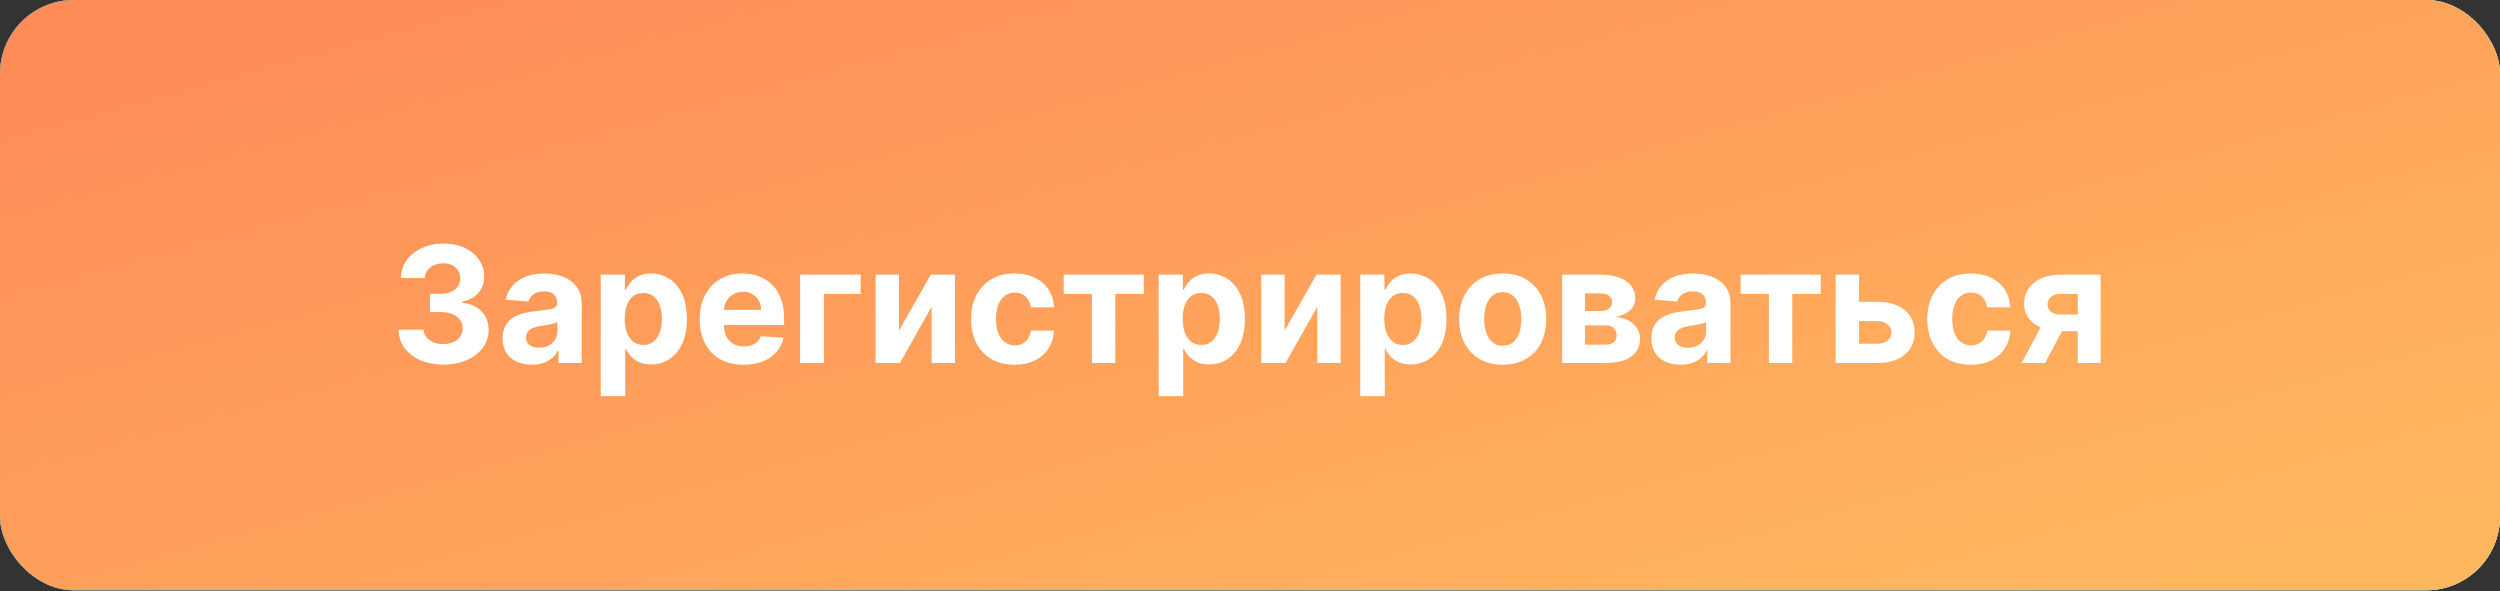 <?xml version="1.0" encoding="UTF-8"?> <svg xmlns="http://www.w3.org/2000/svg" width="956" height="226" viewBox="0 0 956 226" fill="none"><rect x="0" y="0" width="956" height="226" fill="#333333" stroke="none"/> <rect width="956" height="225.722" rx="28.215" fill="#D9D9D9"></rect> <rect width="956" height="225.722" rx="28.215" fill="url(#paint0_linear_12_433)"></rect> <rect width="956" height="225.722" rx="28.215" fill="url(#paint1_linear_12_433)"></rect> <path d="M169.494 139.431C166.208 139.431 163.282 138.866 160.715 137.737C158.162 136.593 156.145 135.023 154.664 133.028C153.197 131.018 152.441 128.7 152.397 126.075H161.991C162.05 127.175 162.409 128.143 163.069 128.979C163.744 129.801 164.639 130.439 165.754 130.894C166.869 131.348 168.123 131.576 169.516 131.576C170.969 131.576 172.252 131.319 173.367 130.806C174.482 130.292 175.355 129.581 175.986 128.671C176.616 127.762 176.932 126.713 176.932 125.525C176.932 124.322 176.594 123.258 175.92 122.334C175.259 121.395 174.306 120.662 173.059 120.134C171.827 119.606 170.36 119.341 168.658 119.341H164.455V112.344H168.658C170.096 112.344 171.365 112.095 172.465 111.596C173.58 111.097 174.445 110.408 175.061 109.528C175.677 108.633 175.986 107.591 175.986 106.403C175.986 105.274 175.714 104.283 175.171 103.433C174.643 102.567 173.895 101.892 172.927 101.408C171.973 100.924 170.859 100.682 169.582 100.682C168.291 100.682 167.111 100.917 166.04 101.386C164.969 101.841 164.111 102.494 163.465 103.345C162.82 104.195 162.475 105.193 162.431 106.337H153.3C153.344 103.741 154.084 101.452 155.522 99.472C156.959 97.492 158.896 95.944 161.331 94.829C163.781 93.7 166.546 93.135 169.626 93.135C172.736 93.135 175.457 93.7 177.79 94.829C180.122 95.959 181.934 97.484 183.225 99.406C184.53 101.313 185.176 103.455 185.161 105.831C185.176 108.354 184.391 110.459 182.807 112.146C181.237 113.833 179.191 114.904 176.668 115.359V115.711C179.983 116.136 182.506 117.288 184.237 119.165C185.983 121.028 186.848 123.361 186.833 126.163C186.848 128.73 186.107 131.011 184.611 133.006C183.129 135.001 181.083 136.571 178.472 137.715C175.861 138.859 172.868 139.431 169.494 139.431ZM203.408 139.453C201.251 139.453 199.33 139.079 197.643 138.331C195.956 137.568 194.621 136.446 193.638 134.964C192.67 133.468 192.186 131.605 192.186 129.375C192.186 127.498 192.531 125.921 193.22 124.644C193.91 123.368 194.848 122.341 196.037 121.564C197.225 120.786 198.574 120.2 200.085 119.804C201.611 119.408 203.21 119.129 204.882 118.967C206.848 118.762 208.432 118.571 209.635 118.395C210.838 118.205 211.711 117.926 212.253 117.559C212.796 117.192 213.068 116.65 213.068 115.931V115.799C213.068 114.405 212.628 113.327 211.747 112.564C210.882 111.801 209.65 111.42 208.051 111.42C206.364 111.42 205.021 111.794 204.024 112.542C203.026 113.276 202.366 114.2 202.044 115.315L193.374 114.611C193.814 112.557 194.68 110.782 195.971 109.286C197.261 107.775 198.926 106.616 200.965 105.809C203.019 104.988 205.396 104.577 208.095 104.577C209.972 104.577 211.769 104.797 213.486 105.237C215.217 105.677 216.75 106.359 218.084 107.283C219.434 108.208 220.498 109.396 221.275 110.848C222.053 112.286 222.441 114.009 222.441 116.019V138.815H213.552V134.128H213.288C212.745 135.184 212.019 136.116 211.109 136.923C210.2 137.715 209.107 138.338 207.831 138.793C206.554 139.233 205.08 139.453 203.408 139.453ZM206.092 132.984C207.471 132.984 208.689 132.713 209.745 132.17C210.801 131.612 211.63 130.864 212.231 129.925C212.833 128.987 213.134 127.923 213.134 126.735V123.148C212.84 123.339 212.437 123.515 211.923 123.676C211.425 123.823 210.86 123.962 210.229 124.094C209.598 124.212 208.968 124.322 208.337 124.424C207.706 124.512 207.134 124.593 206.62 124.666C205.52 124.828 204.559 125.085 203.738 125.437C202.916 125.789 202.278 126.265 201.824 126.867C201.369 127.454 201.141 128.187 201.141 129.067C201.141 130.343 201.604 131.319 202.528 131.994C203.467 132.654 204.655 132.984 206.092 132.984ZM229.714 151.489V105.017H238.955V110.694H239.373C239.784 109.784 240.378 108.86 241.156 107.921C241.948 106.968 242.975 106.176 244.236 105.545C245.512 104.9 247.097 104.577 248.989 104.577C251.453 104.577 253.727 105.222 255.81 106.513C257.893 107.789 259.558 109.718 260.805 112.3C262.052 114.867 262.675 118.087 262.675 121.96C262.675 125.73 262.067 128.913 260.849 131.51C259.646 134.091 258.003 136.05 255.92 137.385C253.852 138.705 251.534 139.365 248.967 139.365C247.148 139.365 245.6 139.064 244.324 138.463C243.063 137.861 242.028 137.106 241.222 136.196C240.415 135.272 239.799 134.341 239.373 133.402H239.087V151.489H229.714ZM238.889 121.916C238.889 123.926 239.168 125.679 239.725 127.175C240.283 128.671 241.09 129.837 242.146 130.674C243.202 131.495 244.485 131.906 245.996 131.906C247.522 131.906 248.813 131.488 249.869 130.651C250.925 129.801 251.725 128.627 252.268 127.131C252.825 125.62 253.104 123.882 253.104 121.916C253.104 119.965 252.832 118.249 252.29 116.767C251.747 115.285 250.947 114.127 249.891 113.29C248.835 112.454 247.537 112.036 245.996 112.036C244.471 112.036 243.18 112.44 242.124 113.246C241.082 114.053 240.283 115.197 239.725 116.679C239.168 118.161 238.889 119.906 238.889 121.916ZM284.327 139.475C280.851 139.475 277.858 138.771 275.35 137.363C272.856 135.94 270.934 133.93 269.585 131.334C268.235 128.722 267.56 125.635 267.56 122.07C267.56 118.593 268.235 115.542 269.585 112.916C270.934 110.291 272.834 108.244 275.284 106.777C277.748 105.31 280.638 104.577 283.953 104.577C286.183 104.577 288.259 104.936 290.18 105.655C292.117 106.359 293.804 107.423 295.241 108.846C296.693 110.269 297.823 112.058 298.63 114.215C299.437 116.356 299.84 118.865 299.84 121.74V124.314H271.301V118.505H291.016C291.016 117.156 290.723 115.96 290.136 114.919C289.549 113.877 288.735 113.063 287.694 112.476C286.667 111.875 285.471 111.574 284.107 111.574C282.684 111.574 281.423 111.904 280.323 112.564C279.237 113.21 278.386 114.083 277.77 115.183C277.154 116.268 276.839 117.478 276.824 118.813V124.336C276.824 126.009 277.132 127.454 277.748 128.671C278.379 129.889 279.266 130.828 280.411 131.488C281.555 132.148 282.912 132.478 284.481 132.478C285.523 132.478 286.476 132.331 287.342 132.038C288.207 131.744 288.948 131.304 289.564 130.718C290.18 130.131 290.65 129.412 290.972 128.561L299.642 129.133C299.202 131.216 298.3 133.035 296.935 134.59C295.586 136.13 293.84 137.333 291.699 138.199C289.571 139.05 287.114 139.475 284.327 139.475ZM329.105 105.017V112.388H315.067V138.815H305.957V105.017H329.105ZM343.776 126.449L355.944 105.017H365.186V138.815H356.252V117.317L344.128 138.815H334.821V105.017H343.776V126.449ZM387.971 139.475C384.509 139.475 381.531 138.742 379.037 137.275C376.558 135.793 374.651 133.739 373.316 131.114C371.996 128.488 371.336 125.466 371.336 122.048C371.336 118.586 372.004 115.549 373.338 112.938C374.688 110.313 376.602 108.266 379.081 106.799C381.561 105.318 384.509 104.577 387.927 104.577C390.876 104.577 393.457 105.112 395.672 106.183C397.887 107.254 399.64 108.758 400.931 110.694C402.222 112.63 402.934 114.904 403.066 117.515H394.22C393.971 115.828 393.311 114.471 392.24 113.444C391.184 112.403 389.797 111.882 388.081 111.882C386.629 111.882 385.36 112.278 384.274 113.07C383.204 113.848 382.367 114.985 381.766 116.481C381.165 117.977 380.864 119.789 380.864 121.916C380.864 124.072 381.157 125.906 381.744 127.417C382.345 128.928 383.189 130.079 384.274 130.872C385.36 131.664 386.629 132.06 388.081 132.06C389.152 132.06 390.113 131.84 390.964 131.4C391.829 130.96 392.541 130.321 393.098 129.485C393.67 128.634 394.044 127.615 394.22 126.427H403.066C402.919 129.009 402.215 131.282 400.953 133.248C399.706 135.199 397.983 136.725 395.782 137.825C393.582 138.925 390.978 139.475 387.971 139.475ZM406.762 112.388V105.017H437.392V112.388H426.5V138.815H417.566V112.388H406.762ZM443.074 151.489V105.017H452.316V110.694H452.734C453.145 109.784 453.739 108.86 454.516 107.921C455.308 106.968 456.335 106.176 457.597 105.545C458.873 104.9 460.457 104.577 462.35 104.577C464.814 104.577 467.088 105.222 469.171 106.513C471.254 107.789 472.919 109.718 474.166 112.3C475.413 114.867 476.036 118.087 476.036 121.96C476.036 125.73 475.427 128.913 474.21 131.51C473.007 134.091 471.364 136.05 469.281 137.385C467.213 138.705 464.895 139.365 462.328 139.365C460.509 139.365 458.961 139.064 457.685 138.463C456.423 137.861 455.389 137.106 454.582 136.196C453.776 135.272 453.159 134.341 452.734 133.402H452.448V151.489H443.074ZM452.25 121.916C452.25 123.926 452.529 125.679 453.086 127.175C453.644 128.671 454.45 129.837 455.507 130.674C456.563 131.495 457.846 131.906 459.357 131.906C460.883 131.906 462.174 131.488 463.23 130.651C464.286 129.801 465.086 128.627 465.628 127.131C466.186 125.62 466.464 123.882 466.464 121.916C466.464 119.965 466.193 118.249 465.65 116.767C465.108 115.285 464.308 114.127 463.252 113.29C462.196 112.454 460.897 112.036 459.357 112.036C457.832 112.036 456.541 112.44 455.485 113.246C454.443 114.053 453.644 115.197 453.086 116.679C452.529 118.161 452.25 119.906 452.25 121.916ZM491.241 126.449L503.409 105.017H512.651V138.815H503.717V117.317L491.593 138.815H482.285V105.017H491.241V126.449ZM520.165 151.489V105.017H529.407V110.694H529.825C530.235 109.784 530.83 108.86 531.607 107.921C532.399 106.968 533.426 106.176 534.688 105.545C535.964 104.9 537.548 104.577 539.44 104.577C541.905 104.577 544.179 105.222 546.262 106.513C548.345 107.789 550.01 109.718 551.256 112.3C552.503 114.867 553.127 118.087 553.127 121.96C553.127 125.73 552.518 128.913 551.3 131.51C550.098 134.091 548.455 136.05 546.372 137.385C544.303 138.705 541.986 139.365 539.418 139.365C537.599 139.365 536.052 139.064 534.776 138.463C533.514 137.861 532.48 137.106 531.673 136.196C530.866 135.272 530.25 134.341 529.825 133.402H529.539V151.489H520.165ZM529.341 121.916C529.341 123.926 529.619 125.679 530.177 127.175C530.734 128.671 531.541 129.837 532.597 130.674C533.653 131.495 534.937 131.906 536.448 131.906C537.973 131.906 539.264 131.488 540.321 130.651C541.377 129.801 542.176 128.627 542.719 127.131C543.276 125.62 543.555 123.882 543.555 121.916C543.555 119.965 543.284 118.249 542.741 116.767C542.198 115.285 541.399 114.127 540.343 113.29C539.286 112.454 537.988 112.036 536.448 112.036C534.922 112.036 533.631 112.44 532.575 113.246C531.534 114.053 530.734 115.197 530.177 116.679C529.619 118.161 529.341 119.906 529.341 121.916ZM574.647 139.475C571.229 139.475 568.273 138.749 565.779 137.297C563.3 135.83 561.386 133.791 560.036 131.18C558.686 128.554 558.012 125.51 558.012 122.048C558.012 118.557 558.686 115.505 560.036 112.894C561.386 110.269 563.3 108.23 565.779 106.777C568.273 105.31 571.229 104.577 574.647 104.577C578.065 104.577 581.013 105.31 583.492 106.777C585.986 108.23 587.908 110.269 589.257 112.894C590.607 115.505 591.282 118.557 591.282 122.048C591.282 125.51 590.607 128.554 589.257 131.18C587.908 133.791 585.986 135.83 583.492 137.297C581.013 138.749 578.065 139.475 574.647 139.475ZM574.691 132.214C576.246 132.214 577.544 131.774 578.585 130.894C579.627 129.999 580.412 128.781 580.94 127.241C581.482 125.701 581.754 123.948 581.754 121.982C581.754 120.016 581.482 118.263 580.94 116.723C580.412 115.183 579.627 113.965 578.585 113.07C577.544 112.176 576.246 111.728 574.691 111.728C573.121 111.728 571.801 112.176 570.73 113.07C569.674 113.965 568.874 115.183 568.332 116.723C567.803 118.263 567.539 120.016 567.539 121.982C567.539 123.948 567.803 125.701 568.332 127.241C568.874 128.781 569.674 129.999 570.73 130.894C571.801 131.774 573.121 132.214 574.691 132.214ZM597.377 138.815V105.017H611.789C615.955 105.017 619.249 105.809 621.669 107.393C624.089 108.978 625.3 111.229 625.3 114.149C625.3 115.982 624.617 117.508 623.253 118.725C621.889 119.943 619.997 120.764 617.576 121.19C619.601 121.337 621.324 121.799 622.747 122.576C624.185 123.339 625.278 124.329 626.026 125.547C626.789 126.764 627.17 128.114 627.17 129.595C627.17 131.517 626.656 133.167 625.63 134.546C624.617 135.925 623.129 136.981 621.163 137.715C619.212 138.448 616.828 138.815 614.012 138.815H597.377ZM606.112 131.796H614.012C615.317 131.796 616.337 131.488 617.07 130.872C617.818 130.241 618.192 129.383 618.192 128.297C618.192 127.094 617.818 126.148 617.07 125.459C616.337 124.769 615.317 124.424 614.012 124.424H606.112V131.796ZM606.112 118.923H611.987C612.926 118.923 613.726 118.791 614.386 118.527C615.06 118.249 615.574 117.853 615.926 117.339C616.293 116.826 616.476 116.217 616.476 115.513C616.476 114.471 616.058 113.657 615.222 113.07C614.386 112.484 613.241 112.19 611.789 112.19H606.112V118.923ZM642.716 139.453C640.559 139.453 638.638 139.079 636.951 138.331C635.264 137.568 633.929 136.446 632.946 134.964C631.978 133.468 631.494 131.605 631.494 129.375C631.494 127.498 631.838 125.921 632.528 124.644C633.217 123.368 634.156 122.341 635.344 121.564C636.533 120.786 637.882 120.2 639.393 119.804C640.919 119.408 642.518 119.129 644.19 118.967C646.156 118.762 647.74 118.571 648.943 118.395C650.146 118.205 651.018 117.926 651.561 117.559C652.104 117.192 652.375 116.65 652.375 115.931V115.799C652.375 114.405 651.935 113.327 651.055 112.564C650.19 111.801 648.957 111.42 647.358 111.42C645.672 111.42 644.329 111.794 643.332 112.542C642.334 113.276 641.674 114.2 641.351 115.315L632.682 114.611C633.122 112.557 633.987 110.782 635.278 109.286C636.569 107.775 638.234 106.616 640.273 105.809C642.327 104.988 644.703 104.577 647.402 104.577C649.28 104.577 651.077 104.797 652.793 105.237C654.524 105.677 656.057 106.359 657.392 107.283C658.742 108.208 659.805 109.396 660.583 110.848C661.36 112.286 661.749 114.009 661.749 116.019V138.815H652.859V134.128H652.595C652.053 135.184 651.327 136.116 650.417 136.923C649.508 137.715 648.415 138.338 647.138 138.793C645.862 139.233 644.388 139.453 642.716 139.453ZM645.4 132.984C646.779 132.984 647.997 132.713 649.053 132.17C650.109 131.612 650.938 130.864 651.539 129.925C652.141 128.987 652.441 127.923 652.441 126.735V123.148C652.148 123.339 651.745 123.515 651.231 123.676C650.732 123.823 650.168 123.962 649.537 124.094C648.906 124.212 648.275 124.322 647.645 124.424C647.014 124.512 646.442 124.593 645.928 124.666C644.828 124.828 643.867 125.085 643.046 125.437C642.224 125.789 641.586 126.265 641.131 126.867C640.677 127.454 640.449 128.187 640.449 129.067C640.449 130.343 640.911 131.319 641.835 131.994C642.774 132.654 643.963 132.984 645.4 132.984ZM665.627 112.388V105.017H696.257V112.388H685.365V138.815H676.431V112.388H665.627ZM707.814 115.403H717.914C722.388 115.403 725.879 116.474 728.388 118.615C730.896 120.742 732.15 123.588 732.15 127.153C732.15 129.471 731.586 131.51 730.456 133.27C729.327 135.016 727.698 136.38 725.571 137.363C723.444 138.331 720.892 138.815 717.914 138.815H701.939V105.017H710.895V131.444H717.914C719.484 131.444 720.774 131.048 721.787 130.255C722.799 129.463 723.312 128.451 723.327 127.219C723.312 125.913 722.799 124.85 721.787 124.028C720.774 123.192 719.484 122.774 717.914 122.774H707.814V115.403ZM753.637 139.475C750.175 139.475 747.198 138.742 744.704 137.275C742.225 135.793 740.318 133.739 738.983 131.114C737.663 128.488 737.002 125.466 737.002 122.048C737.002 118.586 737.67 115.549 739.005 112.938C740.354 110.313 742.269 108.266 744.748 106.799C747.227 105.318 750.175 104.577 753.593 104.577C756.542 104.577 759.124 105.112 761.339 106.183C763.554 107.254 765.307 108.758 766.598 110.694C767.889 112.63 768.6 114.904 768.732 117.515H759.886C759.637 115.828 758.977 114.471 757.906 113.444C756.85 112.403 755.464 111.882 753.747 111.882C752.295 111.882 751.026 112.278 749.941 113.07C748.87 113.848 748.034 114.985 747.432 116.481C746.831 117.977 746.53 119.789 746.53 121.916C746.53 124.072 746.823 125.906 747.41 127.417C748.012 128.928 748.855 130.079 749.941 130.872C751.026 131.664 752.295 132.06 753.747 132.06C754.818 132.06 755.779 131.84 756.63 131.4C757.495 130.96 758.207 130.321 758.764 129.485C759.336 128.634 759.71 127.615 759.886 126.427H768.732C768.585 129.009 767.881 131.282 766.62 133.248C765.373 135.199 763.649 136.725 761.449 137.825C759.248 138.925 756.645 139.475 753.637 139.475ZM794.537 138.815V112.366H788.2C786.484 112.366 785.178 112.762 784.283 113.554C783.388 114.347 782.948 115.285 782.963 116.371C782.948 117.471 783.374 118.403 784.239 119.165C785.119 119.914 786.41 120.288 788.112 120.288H797.662V126.625H788.112C785.222 126.625 782.721 126.185 780.608 125.305C778.496 124.424 776.868 123.2 775.724 121.63C774.579 120.046 774.015 118.205 774.029 116.107C774.015 113.907 774.579 111.978 775.724 110.32C776.868 108.648 778.503 107.349 780.631 106.425C782.772 105.486 785.295 105.017 788.2 105.017H803.273V138.815H794.537ZM773.061 138.815L782.457 121.212H791.412L782.039 138.815H773.061Z" fill="white"></path> <defs> <linearGradient id="paint0_linear_12_433" x1="50.113" y1="26.781" x2="1014.81" y2="280.941" gradientUnits="userSpaceOnUse"> <stop stop-color="#1398BF"></stop> <stop offset="1" stop-color="#C7FFCB"></stop> </linearGradient> <linearGradient id="paint1_linear_12_433" x1="-104.119" y1="57.743" x2="3.724" y2="450.997" gradientUnits="userSpaceOnUse"> <stop stop-color="#FE8C58"></stop> <stop offset="1" stop-color="#FFB75E"></stop> </linearGradient> </defs> </svg> 